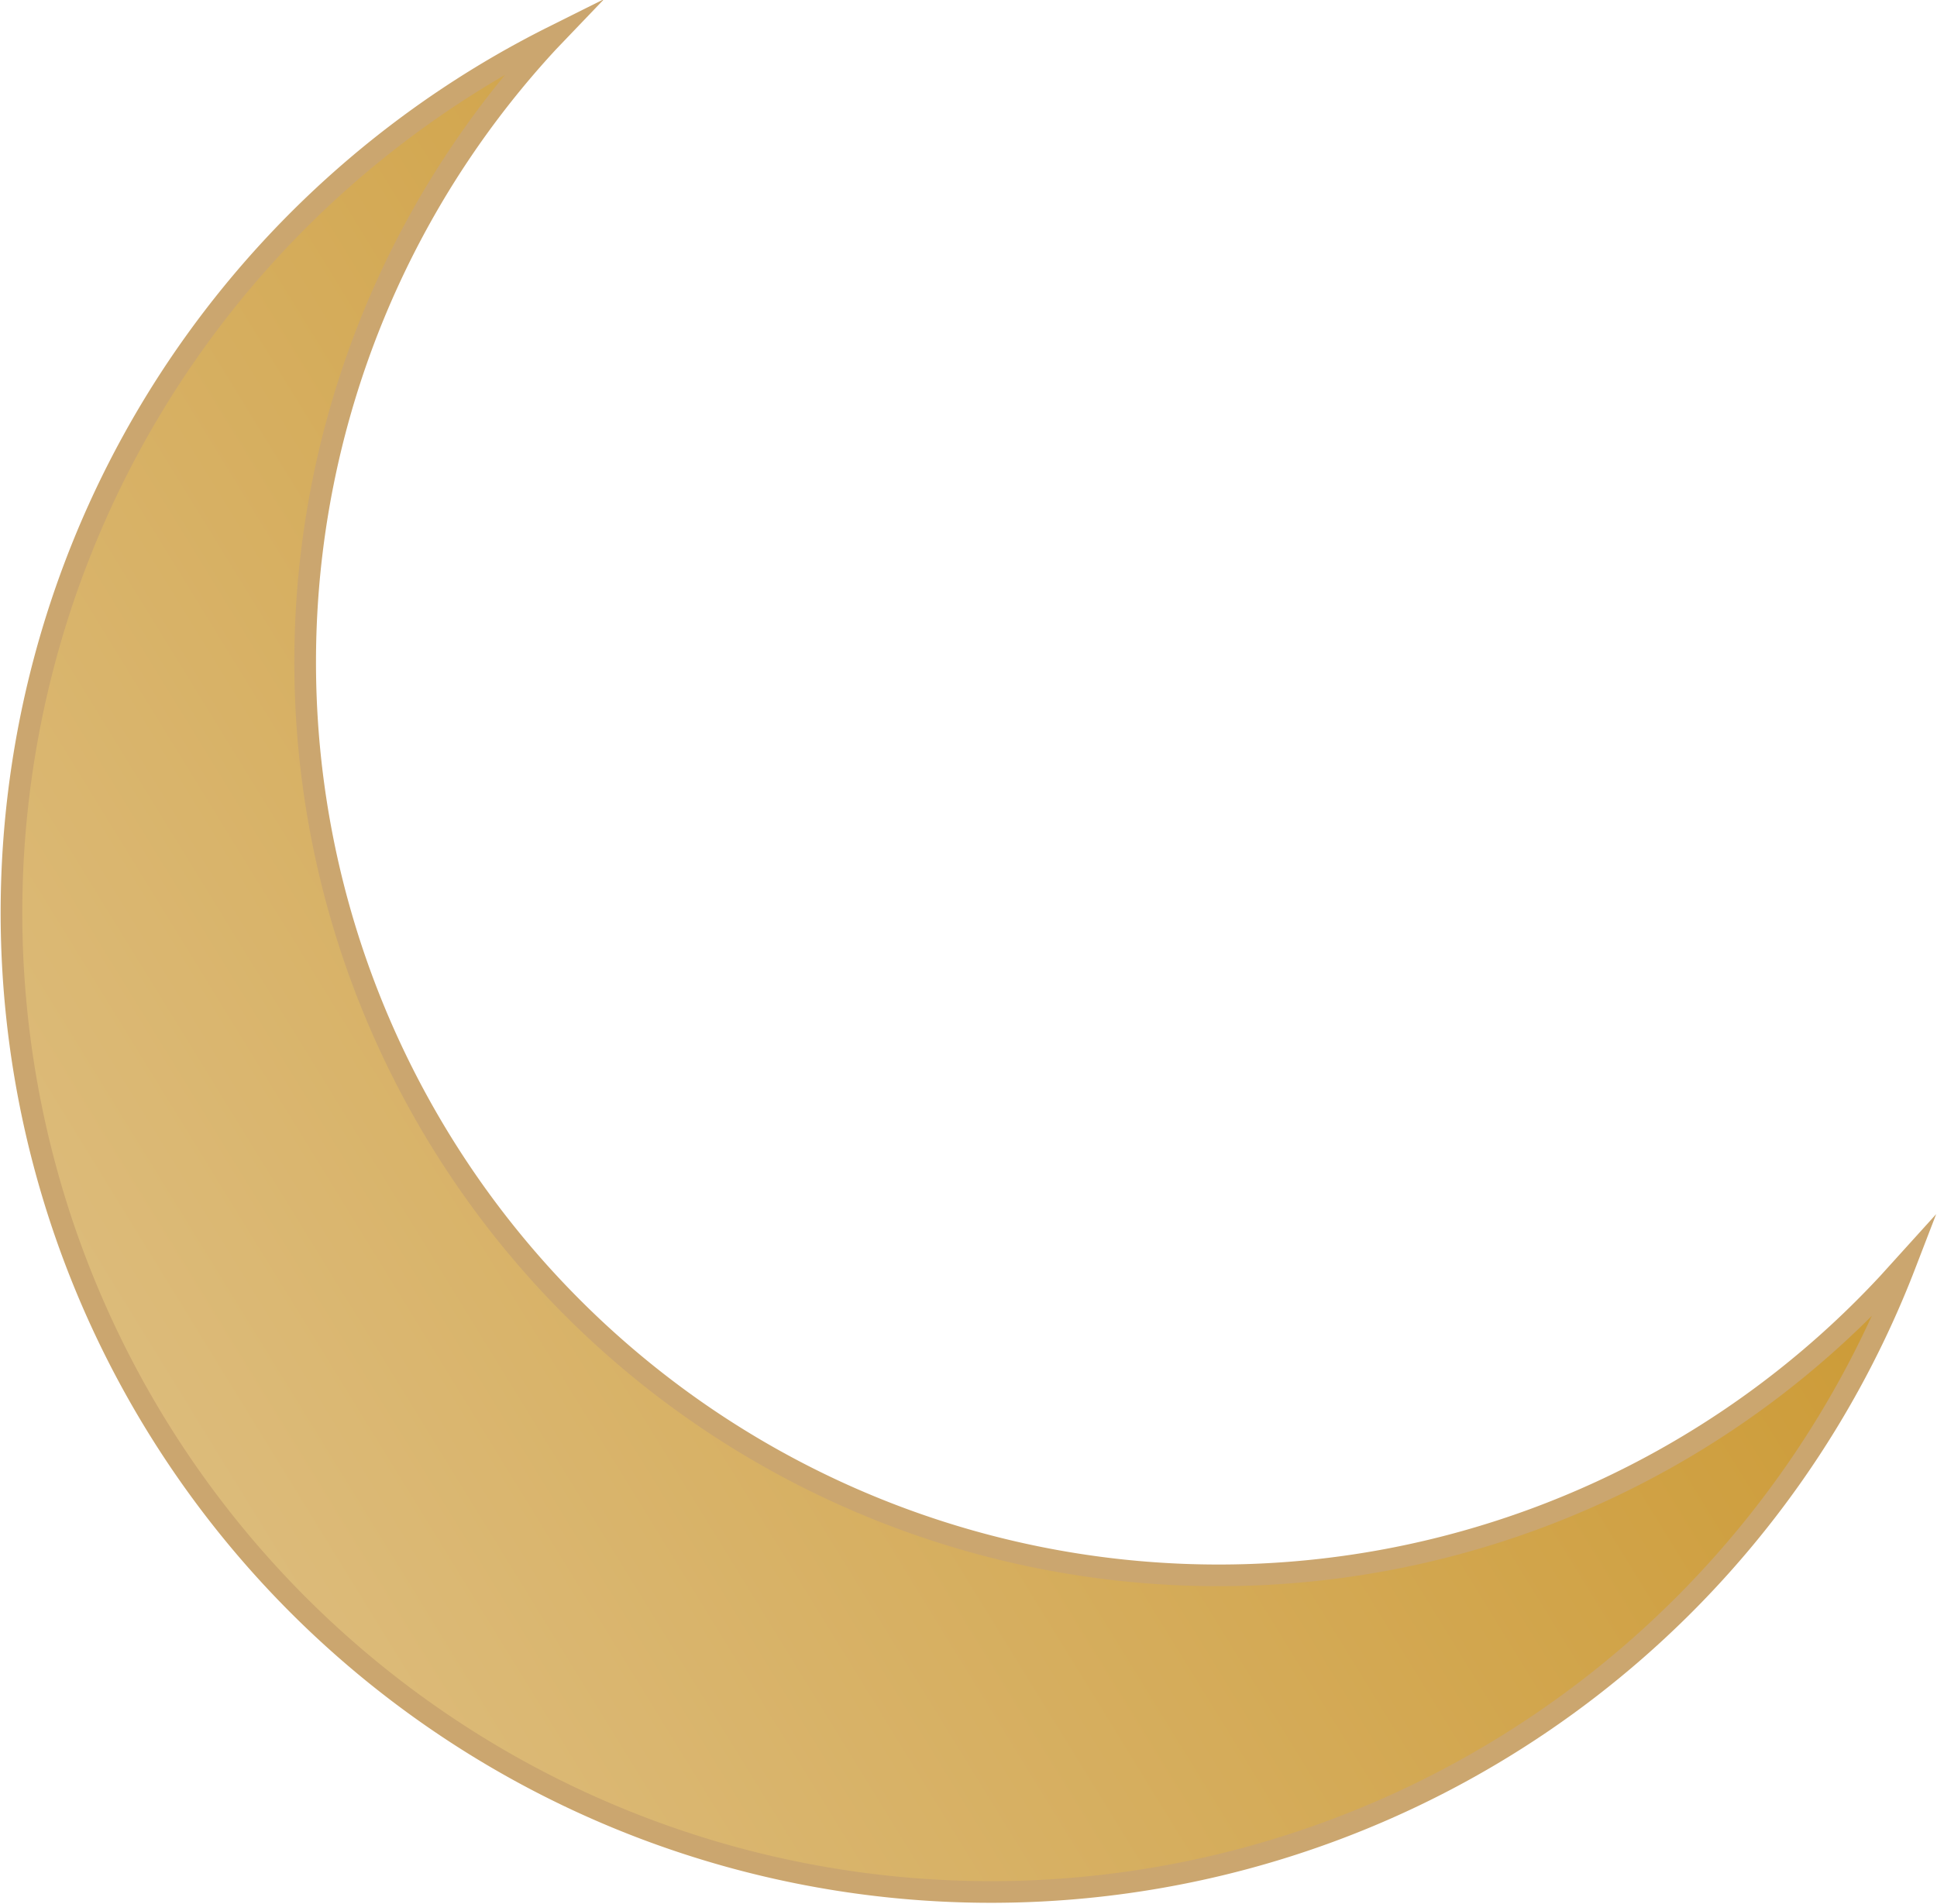 <svg id="Layer_1" data-name="Layer 1" xmlns="http://www.w3.org/2000/svg" xmlns:xlink="http://www.w3.org/1999/xlink" viewBox="0 0 89.42 87.9"><defs><style>.cls-1{stroke:#cba66f;stroke-miterlimit:10;fill:url(#Earthtone_4);}</style><linearGradient id="Earthtone_4" x1="-92.16" y1="86.86" x2="42.84" y2="3.86" gradientUnits="userSpaceOnUse"><stop offset="0" stop-color="#e6cb9c"/><stop offset="0.5" stop-color="#dfc084"/><stop offset="1" stop-color="#cd9c39"/></linearGradient></defs><title>night-moon</title><path class="cls-1" d="M64.14,33.31A42.16,42.16,0,0,1,2.27-24l0.22-.23A45.22,45.22,0,1,0,64.9,32.47Z" transform="translate(23.05 25.92)"/></svg>